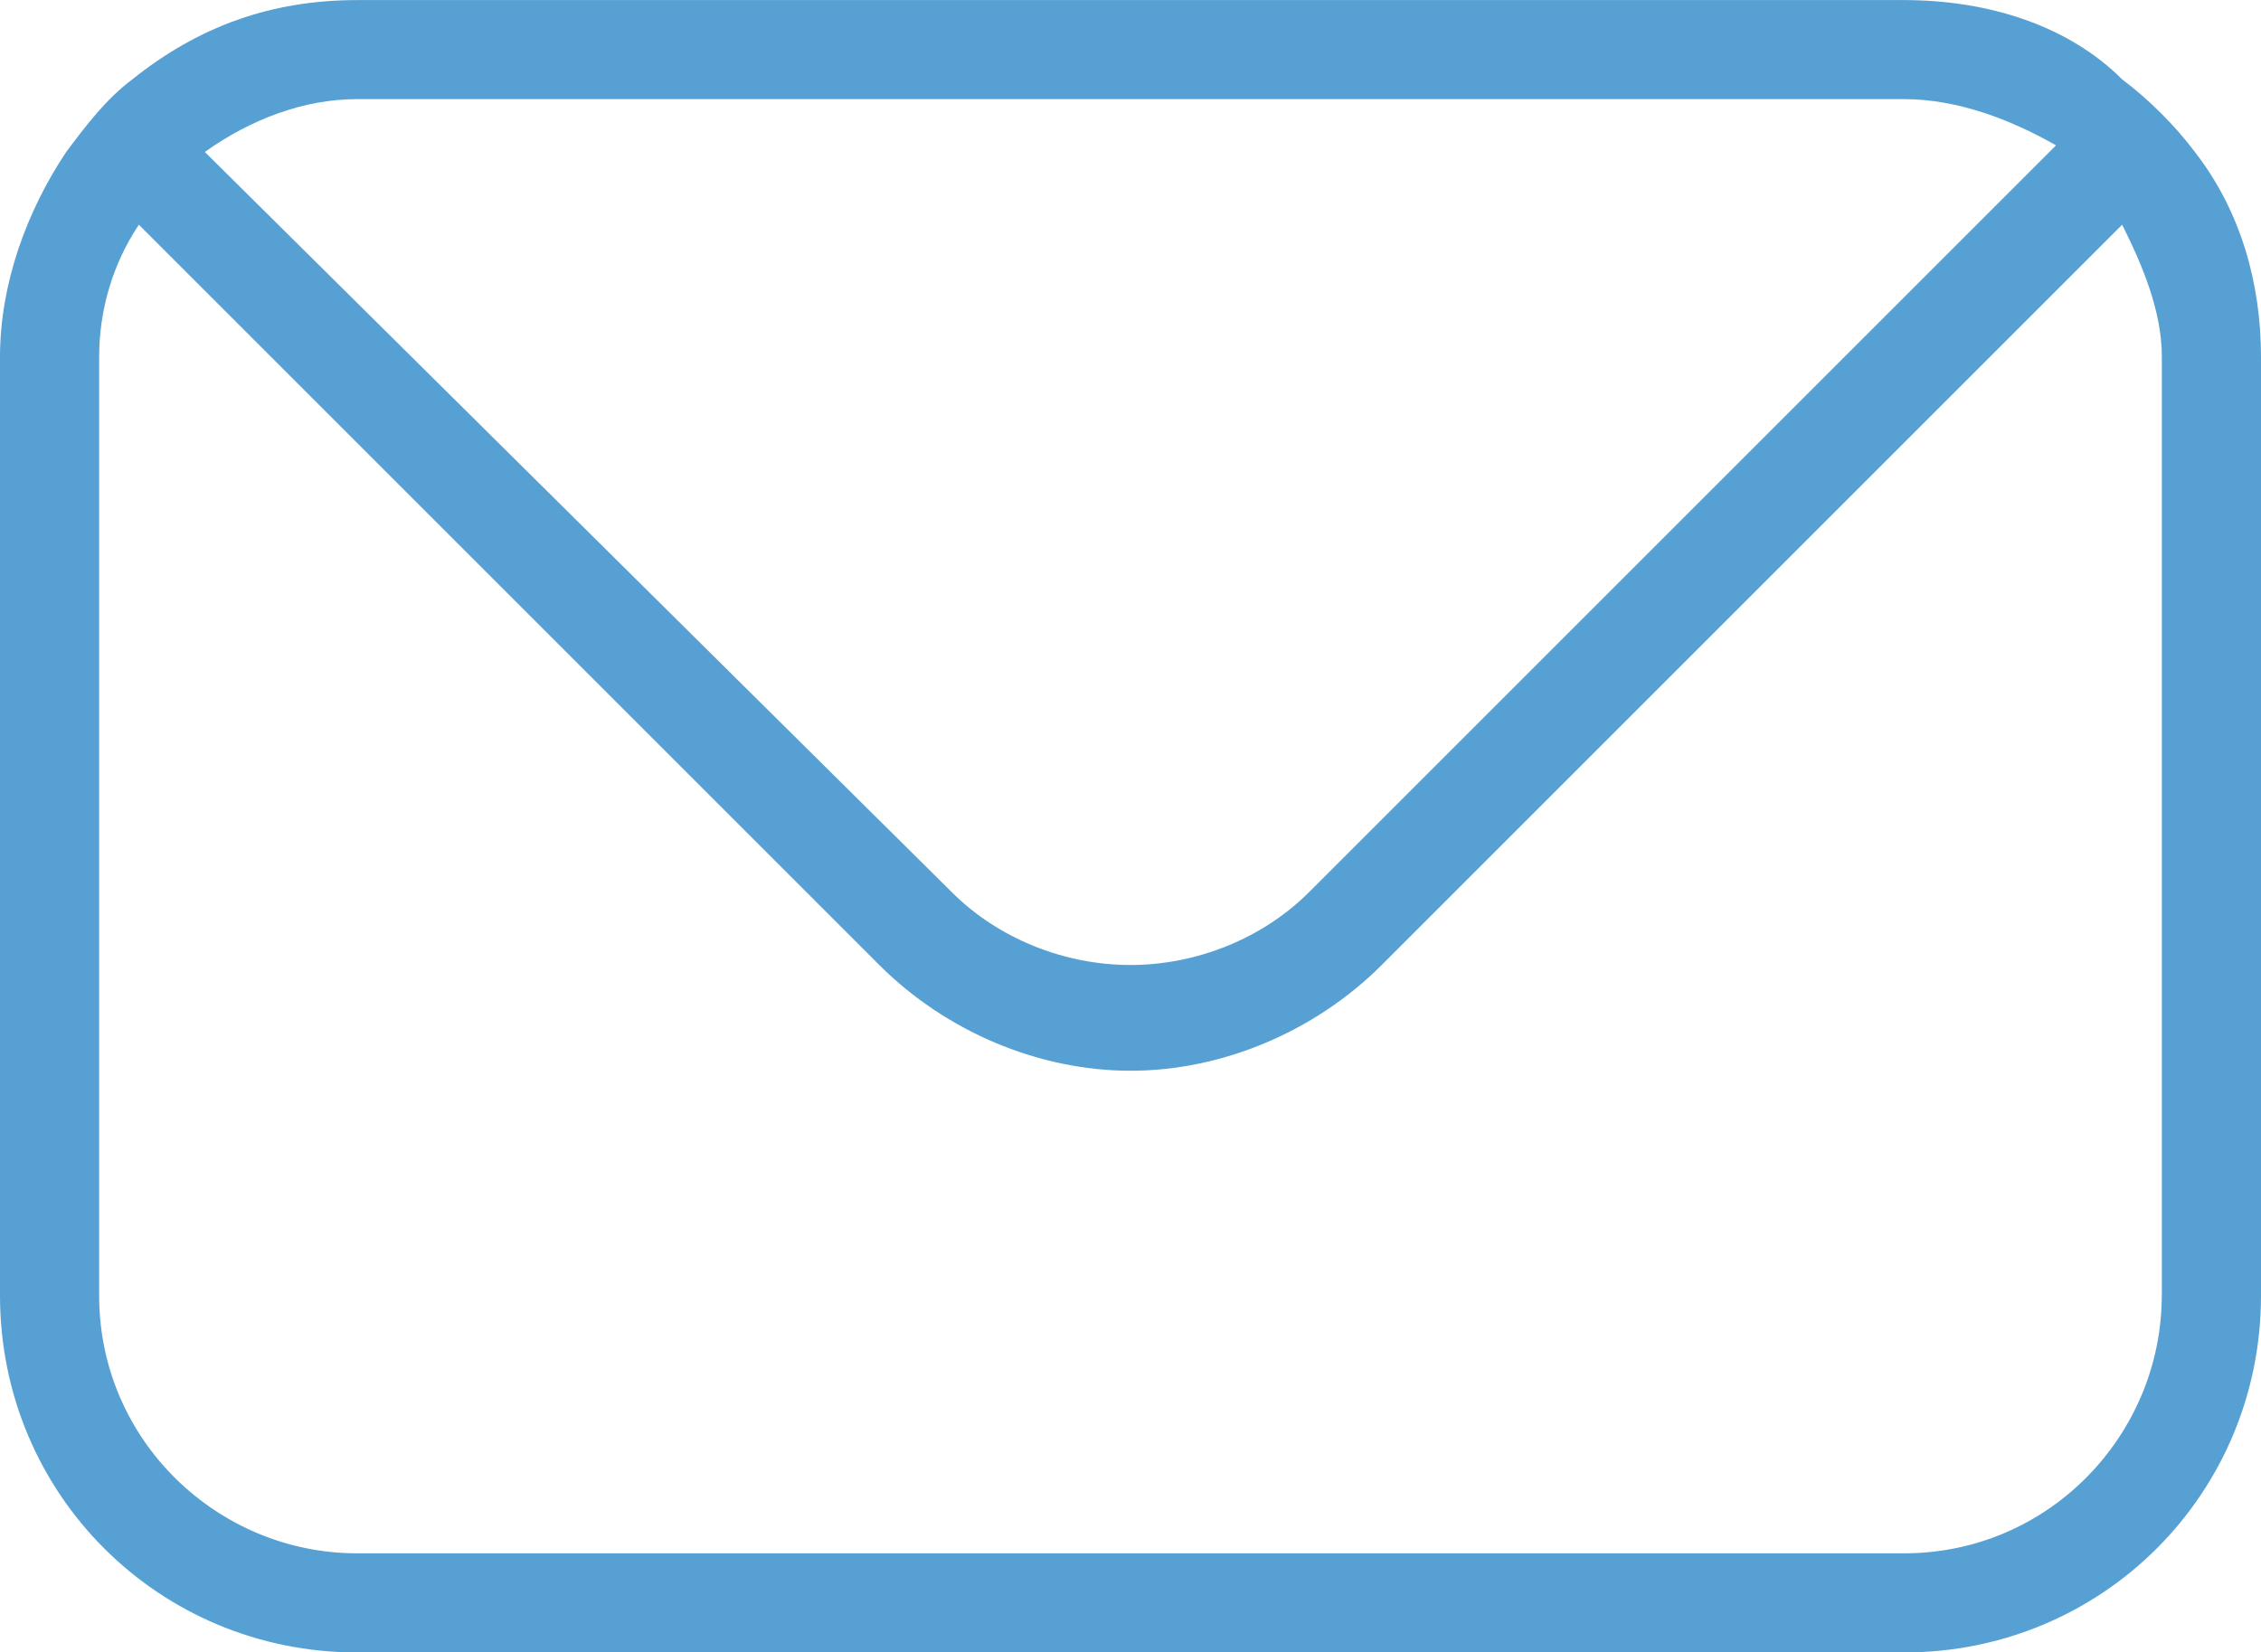 <?xml version="1.0" encoding="utf-8"?>
<!-- Generator: Adobe Illustrator 15.1.0, SVG Export Plug-In . SVG Version: 6.00 Build 0)  -->
<!DOCTYPE svg PUBLIC "-//W3C//DTD SVG 1.1//EN" "http://www.w3.org/Graphics/SVG/1.1/DTD/svg11.dtd">
<svg version="1.1" id="Layer_1" xmlns="http://www.w3.org/2000/svg" xmlns:xlink="http://www.w3.org/1999/xlink" x="0px" y="0px"
	 width="27px" height="19.736px" viewBox="306.5 230.132 27 19.736" enable-background="new 306.5 230.132 27 19.736"
	 xml:space="preserve">
<g>
	<path fill="#57a0d3" d="M332.711,231.948c-0.237-0.316-0.553-0.631-0.869-0.868c-0.631-0.632-1.579-0.947-2.604-0.947h-18.474
		c-1.026,0-1.895,0.315-2.684,0.947c-0.316,0.237-0.553,0.552-0.79,0.868c-0.474,0.71-0.79,1.579-0.79,2.447v11.211
		c0,2.368,1.895,4.263,4.263,4.263h18.474c2.368,0,4.263-1.895,4.263-4.263v-11.211C333.5,233.527,333.263,232.658,332.711,231.948z
		 M310.763,231.316h18.474c0.631,0,1.263,0.237,1.815,0.552l-8.921,8.921c-0.553,0.553-1.343,0.869-2.132,0.869
		c-0.79,0-1.579-0.316-2.132-0.869l-8.921-8.842C309.5,231.553,310.132,231.316,310.763,231.316z M332.315,245.606
		c0,1.657-1.342,3.079-3.078,3.079h-18.474c-1.658,0-3.079-1.343-3.079-3.079v-11.211c0-0.552,0.158-1.105,0.474-1.579l8.842,8.842
		c0.79,0.789,1.895,1.263,3,1.263s2.211-0.474,3-1.263l8.842-8.842c0.237,0.474,0.474,1.026,0.474,1.579V245.606L332.315,245.606z"
		/>
</g>
</svg>
